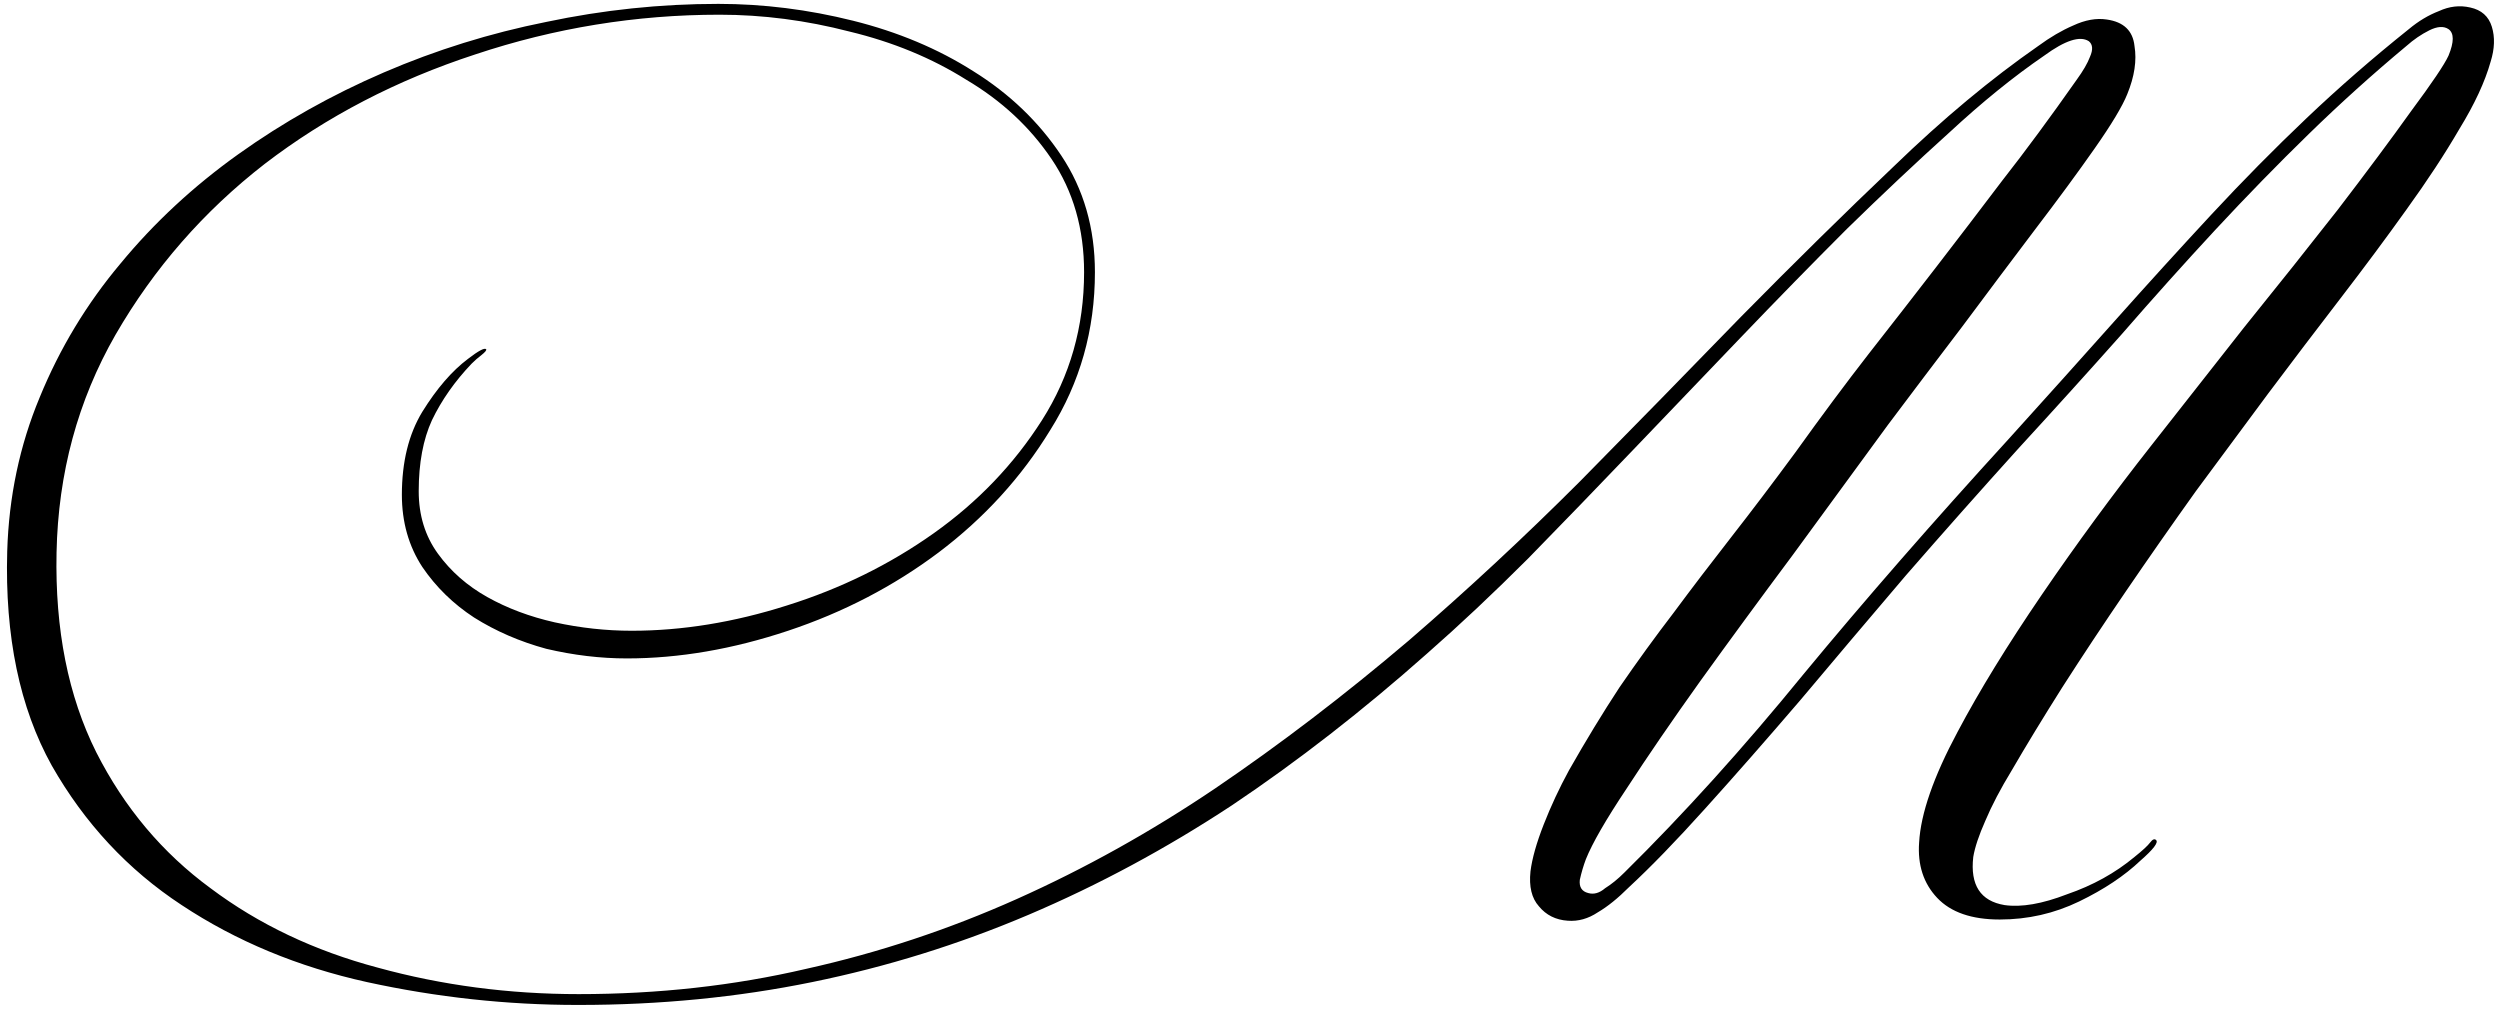 <?xml version="1.0" encoding="UTF-8"?> <svg xmlns="http://www.w3.org/2000/svg" width="187" height="76" viewBox="0 0 187 76" fill="none"><path d="M43.2 75.17C37.92 75.17 32.67 74.6 27.45 73.46C22.29 72.32 17.67 70.4 13.59 67.7C9.57 65.06 6.33 61.58 3.87 57.26C1.47 52.94 0.36 47.6 0.54 41.24C0.66 37.16 1.47 33.32 2.97 29.72C4.47 26.06 6.48 22.73 9 19.73C11.52 16.67 14.46 13.94 17.82 11.54C21.18 9.14 24.81 7.1 28.71 5.42C32.61 3.74 36.66 2.48 40.86 1.64C45.12 0.74 49.41 0.29 53.73 0.29C57.09 0.29 60.45 0.71 63.81 1.55C67.17 2.39 70.17 3.65 72.81 5.33C75.51 7.01 77.7 9.11 79.38 11.63C81.06 14.15 81.9 17.06 81.9 20.36C81.9 24.68 80.79 28.61 78.57 32.15C76.41 35.69 73.62 38.75 70.2 41.33C66.84 43.85 63.09 45.8 58.95 47.18C54.81 48.56 50.79 49.25 46.89 49.25C44.91 49.25 42.9 49.01 40.86 48.53C38.88 47.99 37.08 47.21 35.46 46.19C33.9 45.17 32.61 43.91 31.59 42.41C30.57 40.85 30.06 39.05 30.06 37.01C30.06 34.55 30.57 32.48 31.59 30.8C32.67 29.06 33.81 27.74 35.01 26.84C35.79 26.24 36.24 26 36.36 26.12C36.42 26.18 36.3 26.33 36 26.57C35.76 26.75 35.52 26.96 35.28 27.2C34.02 28.52 33.03 29.93 32.31 31.43C31.65 32.87 31.32 34.64 31.32 36.74C31.32 38.54 31.8 40.1 32.76 41.42C33.72 42.74 34.95 43.82 36.45 44.66C37.95 45.5 39.63 46.13 41.49 46.55C43.41 46.97 45.33 47.18 47.25 47.18C51.03 47.18 54.9 46.55 58.86 45.29C62.88 44.03 66.54 42.23 69.84 39.89C73.14 37.55 75.84 34.73 77.94 31.43C80.04 28.13 81.09 24.44 81.09 20.36C81.09 17.12 80.28 14.3 78.66 11.9C77.04 9.5 74.91 7.52 72.27 5.96C69.69 4.34 66.78 3.14 63.54 2.36C60.3 1.52 57.06 1.1 53.82 1.1C47.58 1.1 41.49 2.09 35.55 4.07C29.67 5.99 24.42 8.72 19.8 12.26C15.24 15.8 11.52 20.06 8.64 25.04C5.82 29.96 4.35 35.39 4.23 41.33C4.11 47.09 5.1 52.07 7.2 56.27C9.3 60.41 12.15 63.8 15.75 66.44C19.35 69.14 23.52 71.12 28.26 72.38C33.06 73.7 38.07 74.36 43.29 74.36C49.23 74.36 54.9 73.73 60.3 72.47C65.7 71.27 70.95 69.53 76.05 67.25C81.15 64.97 86.1 62.21 90.9 58.97C95.76 55.67 100.59 51.98 105.39 47.9C109.77 44.12 114.03 40.16 118.17 36.02C122.31 31.82 126.33 27.71 130.23 23.69C134.19 19.67 138 15.92 141.66 12.44C145.32 8.9 148.92 5.9 152.46 3.44C153.36 2.78 154.23 2.27 155.07 1.91C155.97 1.49 156.81 1.34 157.59 1.46C158.85 1.64 159.54 2.3 159.66 3.44C159.84 4.52 159.66 5.72 159.12 7.04C158.76 7.94 157.95 9.29 156.69 11.09C155.43 12.89 153.93 14.93 152.19 17.21C150.51 19.43 148.71 21.83 146.79 24.41C144.87 26.93 143.01 29.39 141.21 31.79C138.93 34.91 136.56 38.15 134.1 41.51C131.64 44.81 129.33 47.96 127.17 50.96C125.07 53.9 123.24 56.57 121.68 58.97C120.12 61.31 119.1 63.08 118.62 64.28C118.44 64.76 118.29 65.27 118.17 65.81C118.11 66.35 118.32 66.68 118.8 66.8C119.22 66.92 119.64 66.8 120.06 66.44C120.54 66.14 121.02 65.75 121.5 65.27C125.94 60.89 130.41 55.94 134.91 50.42C139.47 44.9 144.6 39.02 150.3 32.78C153.12 29.66 155.76 26.72 158.22 23.96C160.68 21.2 163.08 18.56 165.42 16.04C167.76 13.52 170.13 11.12 172.53 8.84C174.93 6.56 177.48 4.34 180.18 2.18C180.9 1.58 181.65 1.13 182.43 0.83C183.21 0.47 183.99 0.38 184.77 0.56C185.61 0.74 186.15 1.22 186.39 2C186.63 2.78 186.6 3.65 186.3 4.61C185.88 6.11 185.1 7.79 183.96 9.65C182.88 11.51 181.56 13.52 180 15.68C178.5 17.78 176.85 20 175.05 22.34C173.25 24.68 171.45 27.05 169.65 29.45C167.91 31.79 166.11 34.22 164.25 36.74C162.45 39.26 160.71 41.75 159.03 44.21C157.35 46.67 155.76 49.07 154.26 51.41C152.82 53.69 151.56 55.76 150.48 57.62C149.64 59 148.98 60.26 148.5 61.4C148.02 62.48 147.72 63.38 147.6 64.1C147.36 66.2 148.14 67.4 149.94 67.7C151.2 67.88 152.76 67.61 154.62 66.89C156.54 66.23 158.22 65.3 159.66 64.1C160.26 63.62 160.65 63.26 160.83 63.02C161.01 62.78 161.16 62.72 161.28 62.84C161.46 63.02 161.07 63.53 160.11 64.37C158.91 65.51 157.38 66.53 155.52 67.43C153.66 68.33 151.68 68.78 149.58 68.78C147.48 68.78 145.92 68.24 144.9 67.16C143.88 66.08 143.43 64.7 143.55 63.02C143.67 60.86 144.63 58.1 146.43 54.74C148.05 51.68 150.15 48.26 152.73 44.48C155.31 40.7 158.04 36.98 160.92 33.32C163.08 30.56 165.39 27.62 167.85 24.5C170.37 21.38 172.71 18.44 174.87 15.68C177.03 12.86 178.86 10.4 180.36 8.3C181.92 6.2 182.85 4.82 183.15 4.16C183.57 3.14 183.57 2.48 183.15 2.18C182.79 1.94 182.31 1.97 181.71 2.27C181.11 2.57 180.54 2.96 180 3.44C177.48 5.54 175.05 7.73 172.71 10.01C170.37 12.29 168.03 14.69 165.69 17.21C163.41 19.67 161.07 22.28 158.67 25.04C156.27 27.74 153.72 30.56 151.02 33.5C148.2 36.62 145.38 39.8 142.56 43.04C139.8 46.28 137.16 49.4 134.64 52.4C132.12 55.34 129.75 58.04 127.53 60.5C125.37 62.9 123.48 64.85 121.86 66.35C121.02 67.19 120.24 67.82 119.52 68.24C118.8 68.72 118.05 68.93 117.27 68.87C116.37 68.81 115.65 68.45 115.11 67.79C114.57 67.19 114.36 66.32 114.48 65.18C114.6 64.22 114.93 63.05 115.47 61.67C116.01 60.29 116.64 58.94 117.36 57.62C118.62 55.4 119.88 53.33 121.14 51.41C122.46 49.49 123.81 47.63 125.19 45.83C126.57 43.97 128.01 42.08 129.51 40.16C131.01 38.24 132.6 36.14 134.28 33.86C136.26 31.1 138.09 28.64 139.77 26.48C141.51 24.26 143.19 22.1 144.81 20C146.43 17.9 148.08 15.74 149.76 13.52C151.5 11.3 153.36 8.78 155.34 5.96C155.82 5.3 156.15 4.73 156.33 4.25C156.57 3.71 156.54 3.32 156.24 3.08C155.58 2.66 154.47 3.02 152.91 4.16C150.63 5.72 148.26 7.64 145.8 9.92C143.34 12.14 140.79 14.54 138.15 17.12C135.57 19.7 132.93 22.4 130.23 25.22C127.53 28.04 124.83 30.86 122.13 33.68C119.49 36.44 116.88 39.14 114.3 41.78C111.72 44.36 109.2 46.73 106.74 48.89C101.94 53.15 97.08 56.93 92.16 60.23C87.24 63.47 82.17 66.2 76.95 68.42C71.73 70.64 66.33 72.32 60.75 73.46C55.17 74.6 49.35 75.17 43.29 75.17H43.2Z" fill="black"></path></svg> 